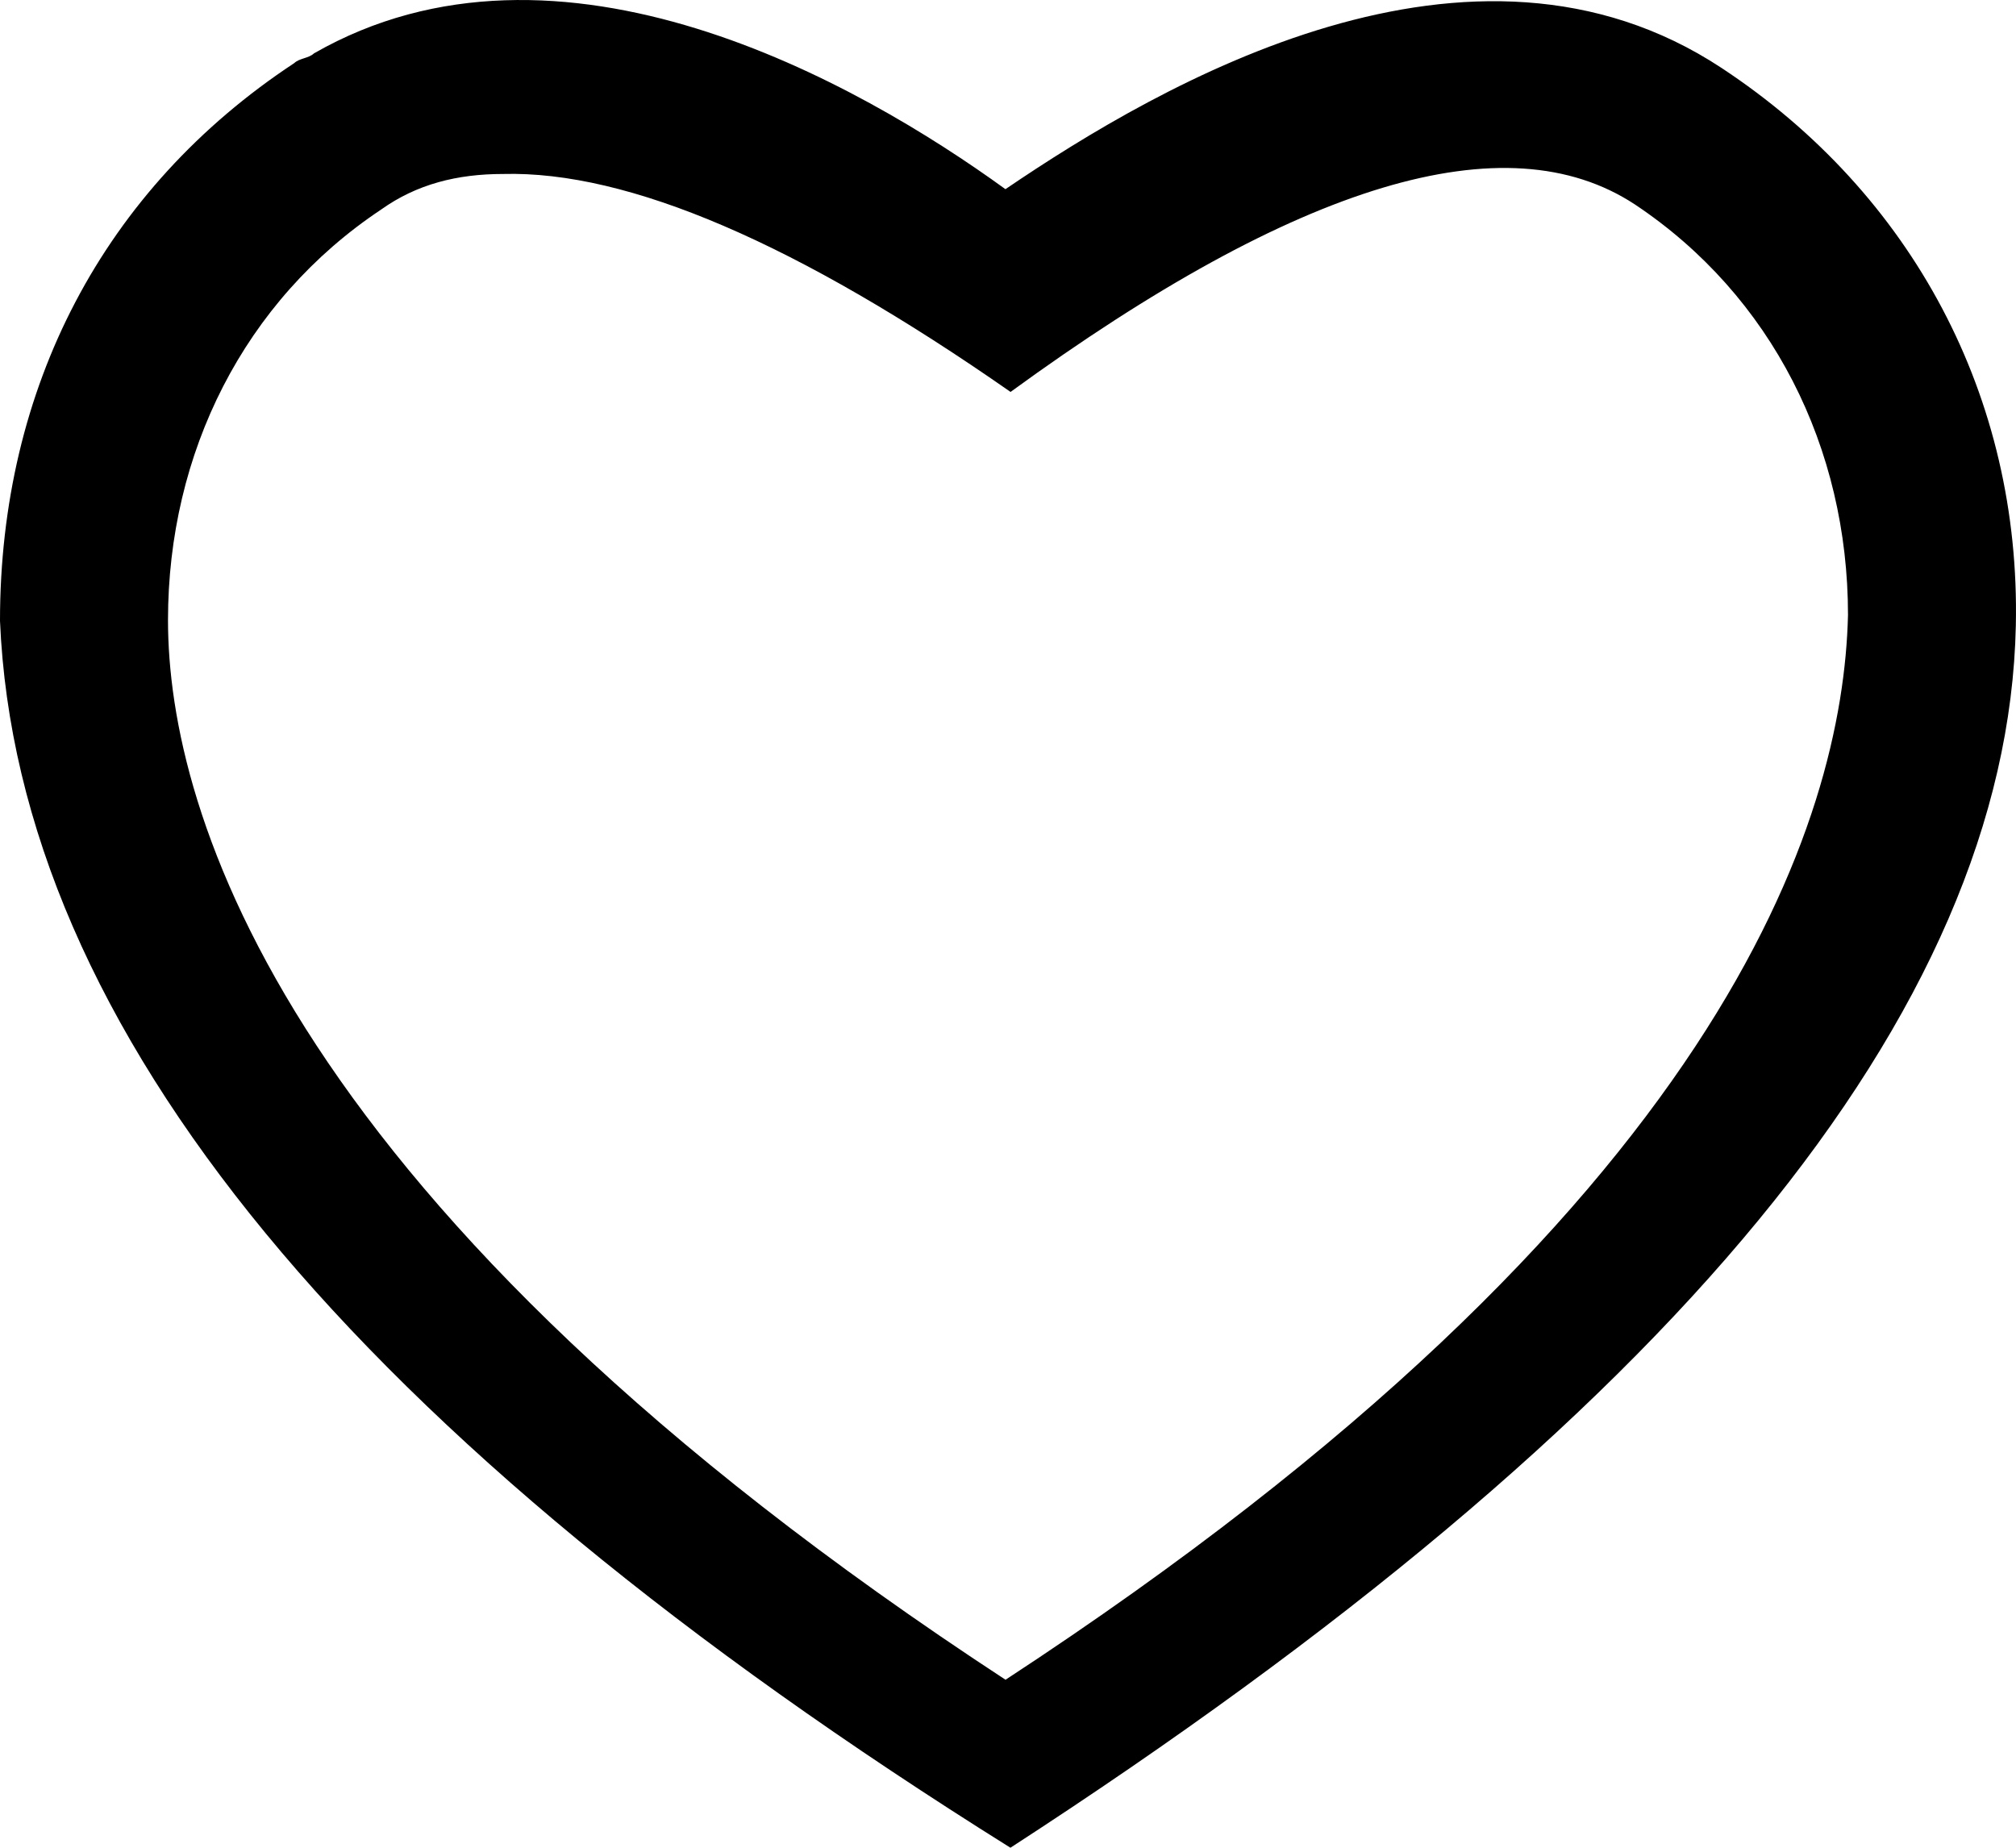<svg width="48" height="44" viewBox="0 0 48 44" xmlns="http://www.w3.org/2000/svg">
    <path d="M24.058 44c15.765-10.221 23.745-19.922 23.938-29.102.117-5.427-2.453-10.278-7.007-13.28-5.955-3.926-13.312.346-17.05 2.887-3.503-2.54-10.626-6.583-16.465-3.233-.117.115-.35.115-.467.23C2.453 4.506 0 9.24 0 14.784.412 24.488 8.431 34.227 24.058 44zM9.076 4.989c.846-.604 1.812-.846 2.9-.846 2.982-.08 7.01 1.65 12.085 5.19 6.847-4.99 11.801-6.478 14.863-4.466C42.187 7.04 44 10.662 44 14.647c-.118 4.83-2.898 14.125-20.059 25.353C6.78 28.772 4 19.355 4 14.767c0-3.983 1.812-7.606 5.076-9.778z" fill="#000" fill-rule="nonzero"/>
</svg>
